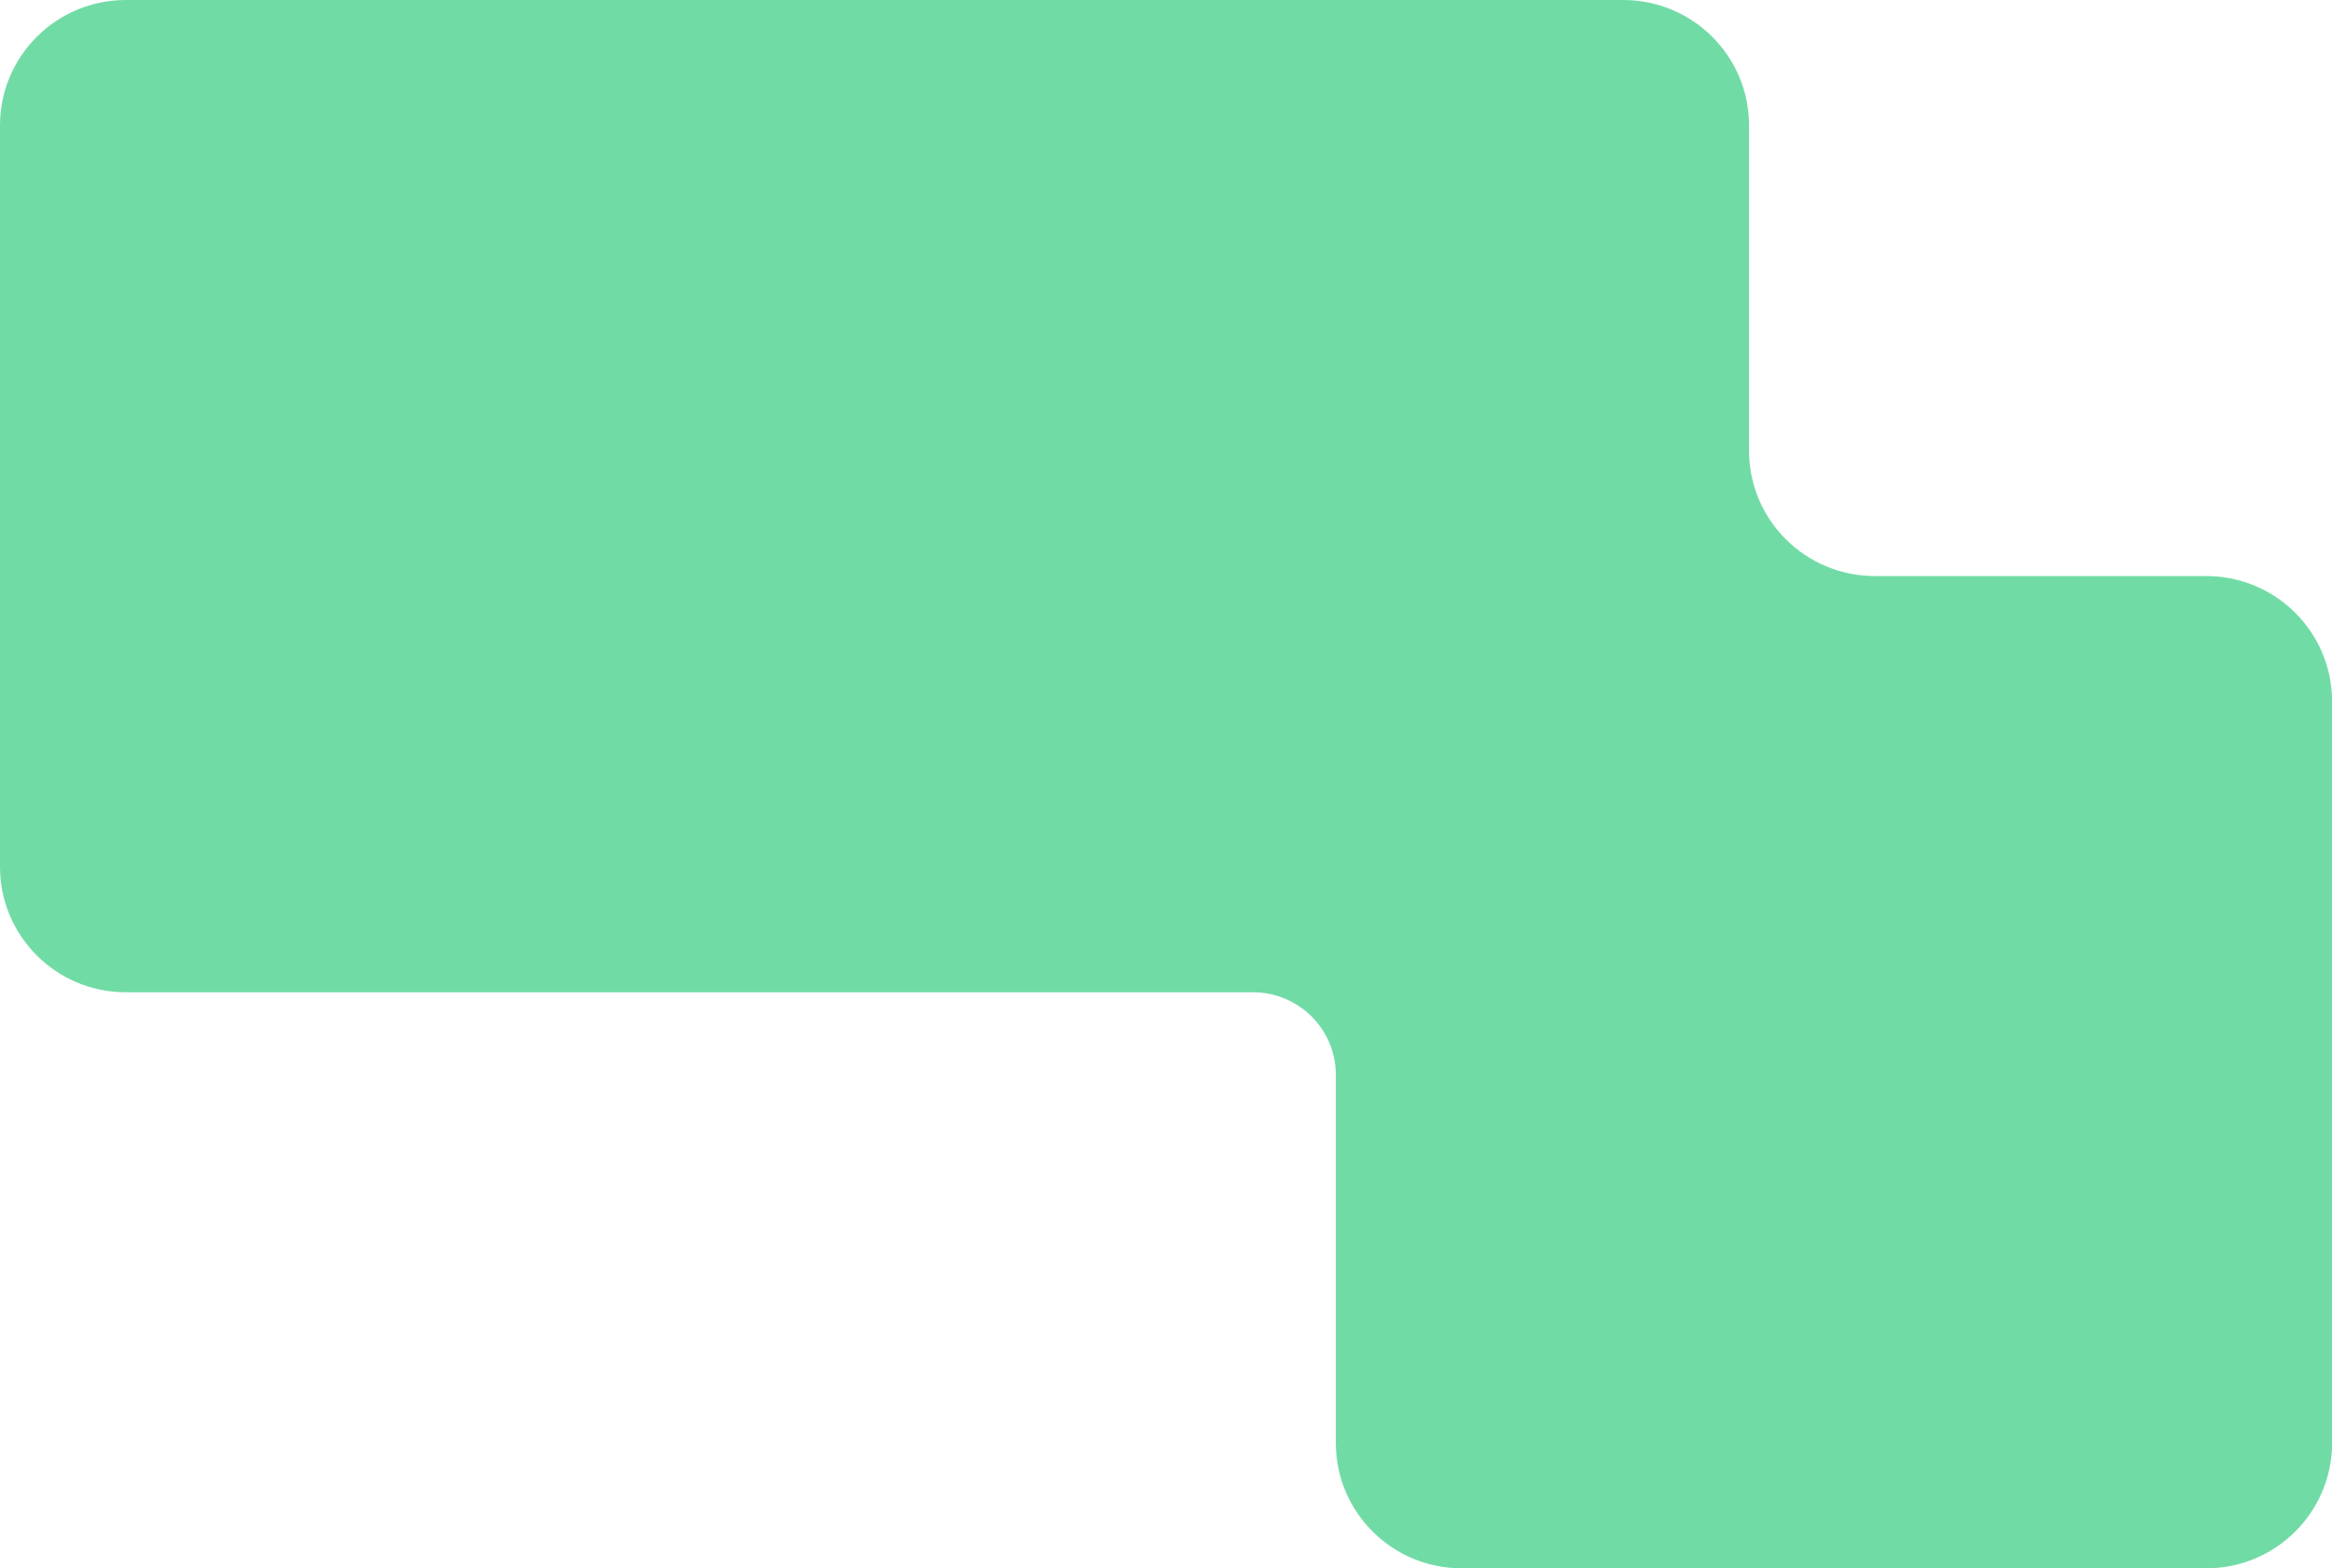 <svg width="284" height="191" viewBox="0 0 284 191" fill="none" xmlns="http://www.w3.org/2000/svg">
<path d="M268.673 70.156H228.332C219.867 70.156 213.005 63.321 213.005 54.89V15.266C213.005 6.835 206.142 0 197.678 0H15.327C6.863 0 0 6.835 0 15.266V105.578C0 114.009 6.863 120.844 15.327 120.844H152.588C158.161 120.844 162.682 125.348 162.682 130.899V175.734C162.682 184.165 169.545 191 178.009 191H268.682C277.147 191 284.009 184.165 284.009 175.734V85.422C284.009 76.991 277.147 70.156 268.682 70.156H268.673Z" fill="#71DBA6"/>
</svg>
